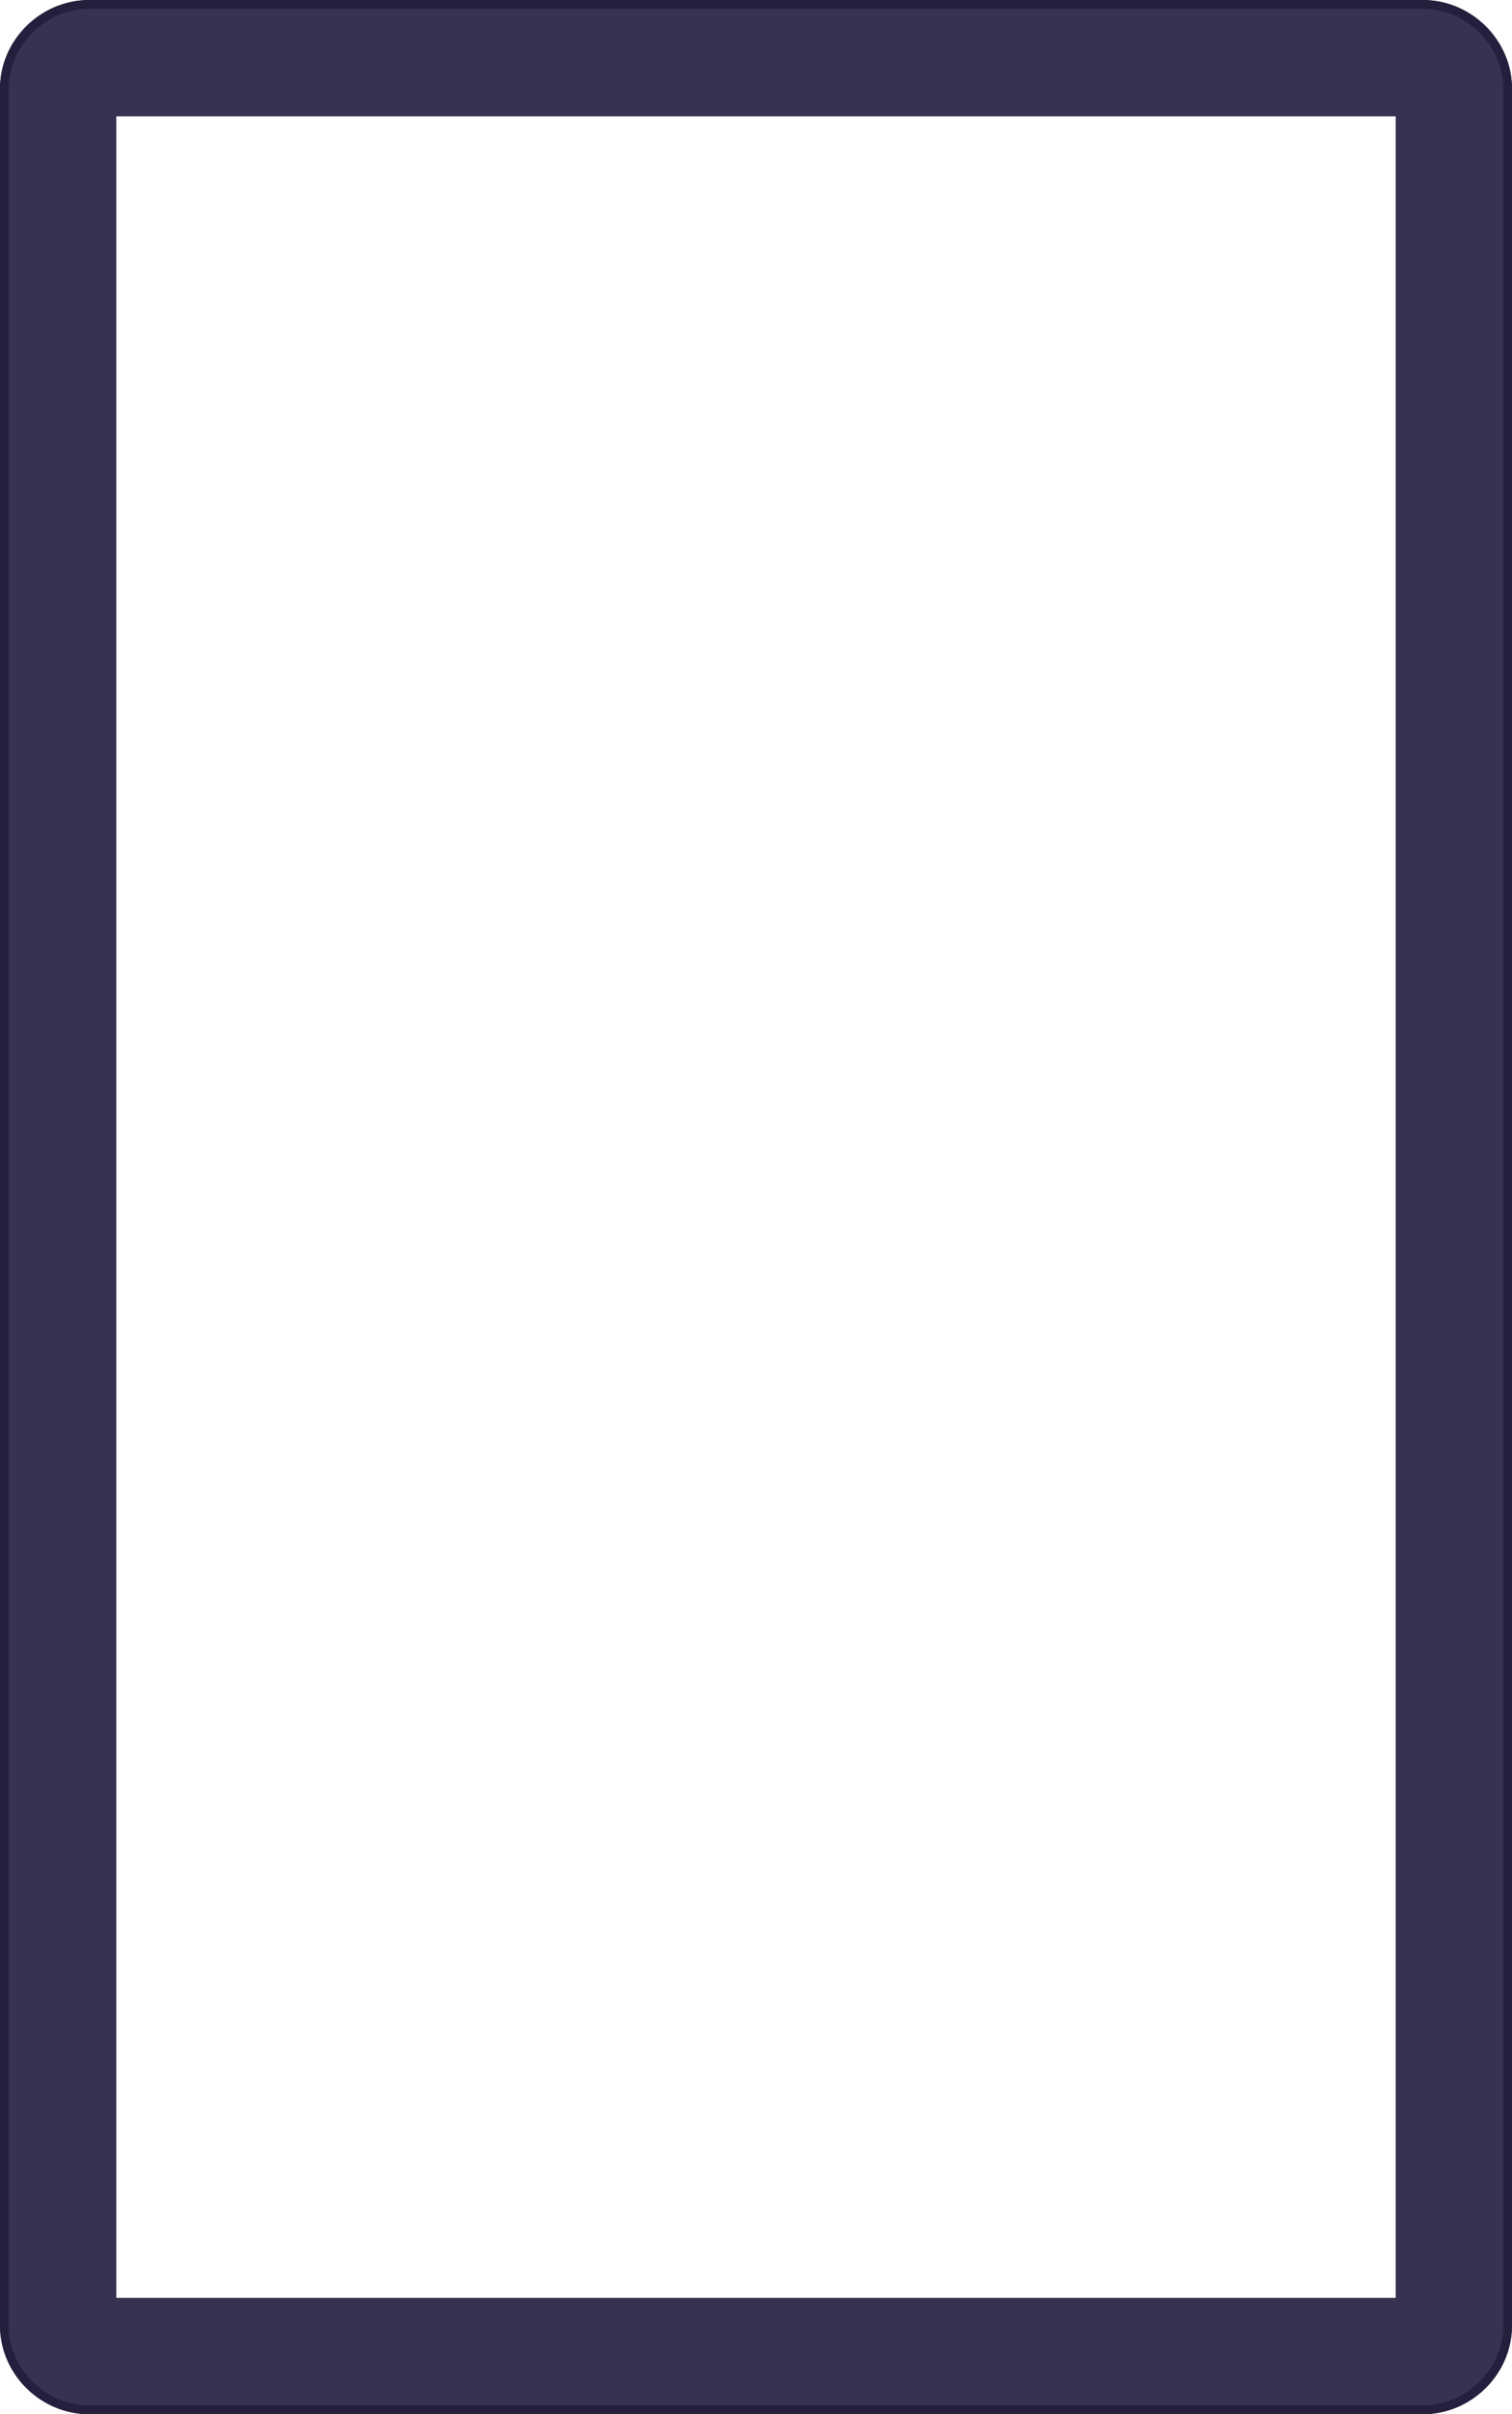 <svg xmlns="http://www.w3.org/2000/svg" viewBox="0 0 260 415"><path d="M244.646 0H15.354C6.961 0 0 6.917 0 15.257v384.486C0 408.083 6.96 415 15.354 415h229.292c8.393 0 15.354-6.917 15.354-15.257V15.257C260 6.917 253.04 0 244.646 0zM240 395H20V20h220v375z" fill="#373251"/><path d="M244.646 1.5c7.51 0 13.854 6.3 13.854 13.757v384.486c0 7.457-6.344 13.757-13.854 13.757H15.354c-7.51 0-13.854-6.3-13.854-13.757V15.257C1.5 7.8 7.844 1.5 15.354 1.5h229.292m0-1.5H15.354C6.961 0 0 6.917 0 15.257v384.486C0 408.083 6.96 415 15.354 415h229.292c8.393 0 15.354-6.917 15.354-15.257V15.257C260 6.917 253.04 0 244.646 0z" fill="#231f3c"/></svg>